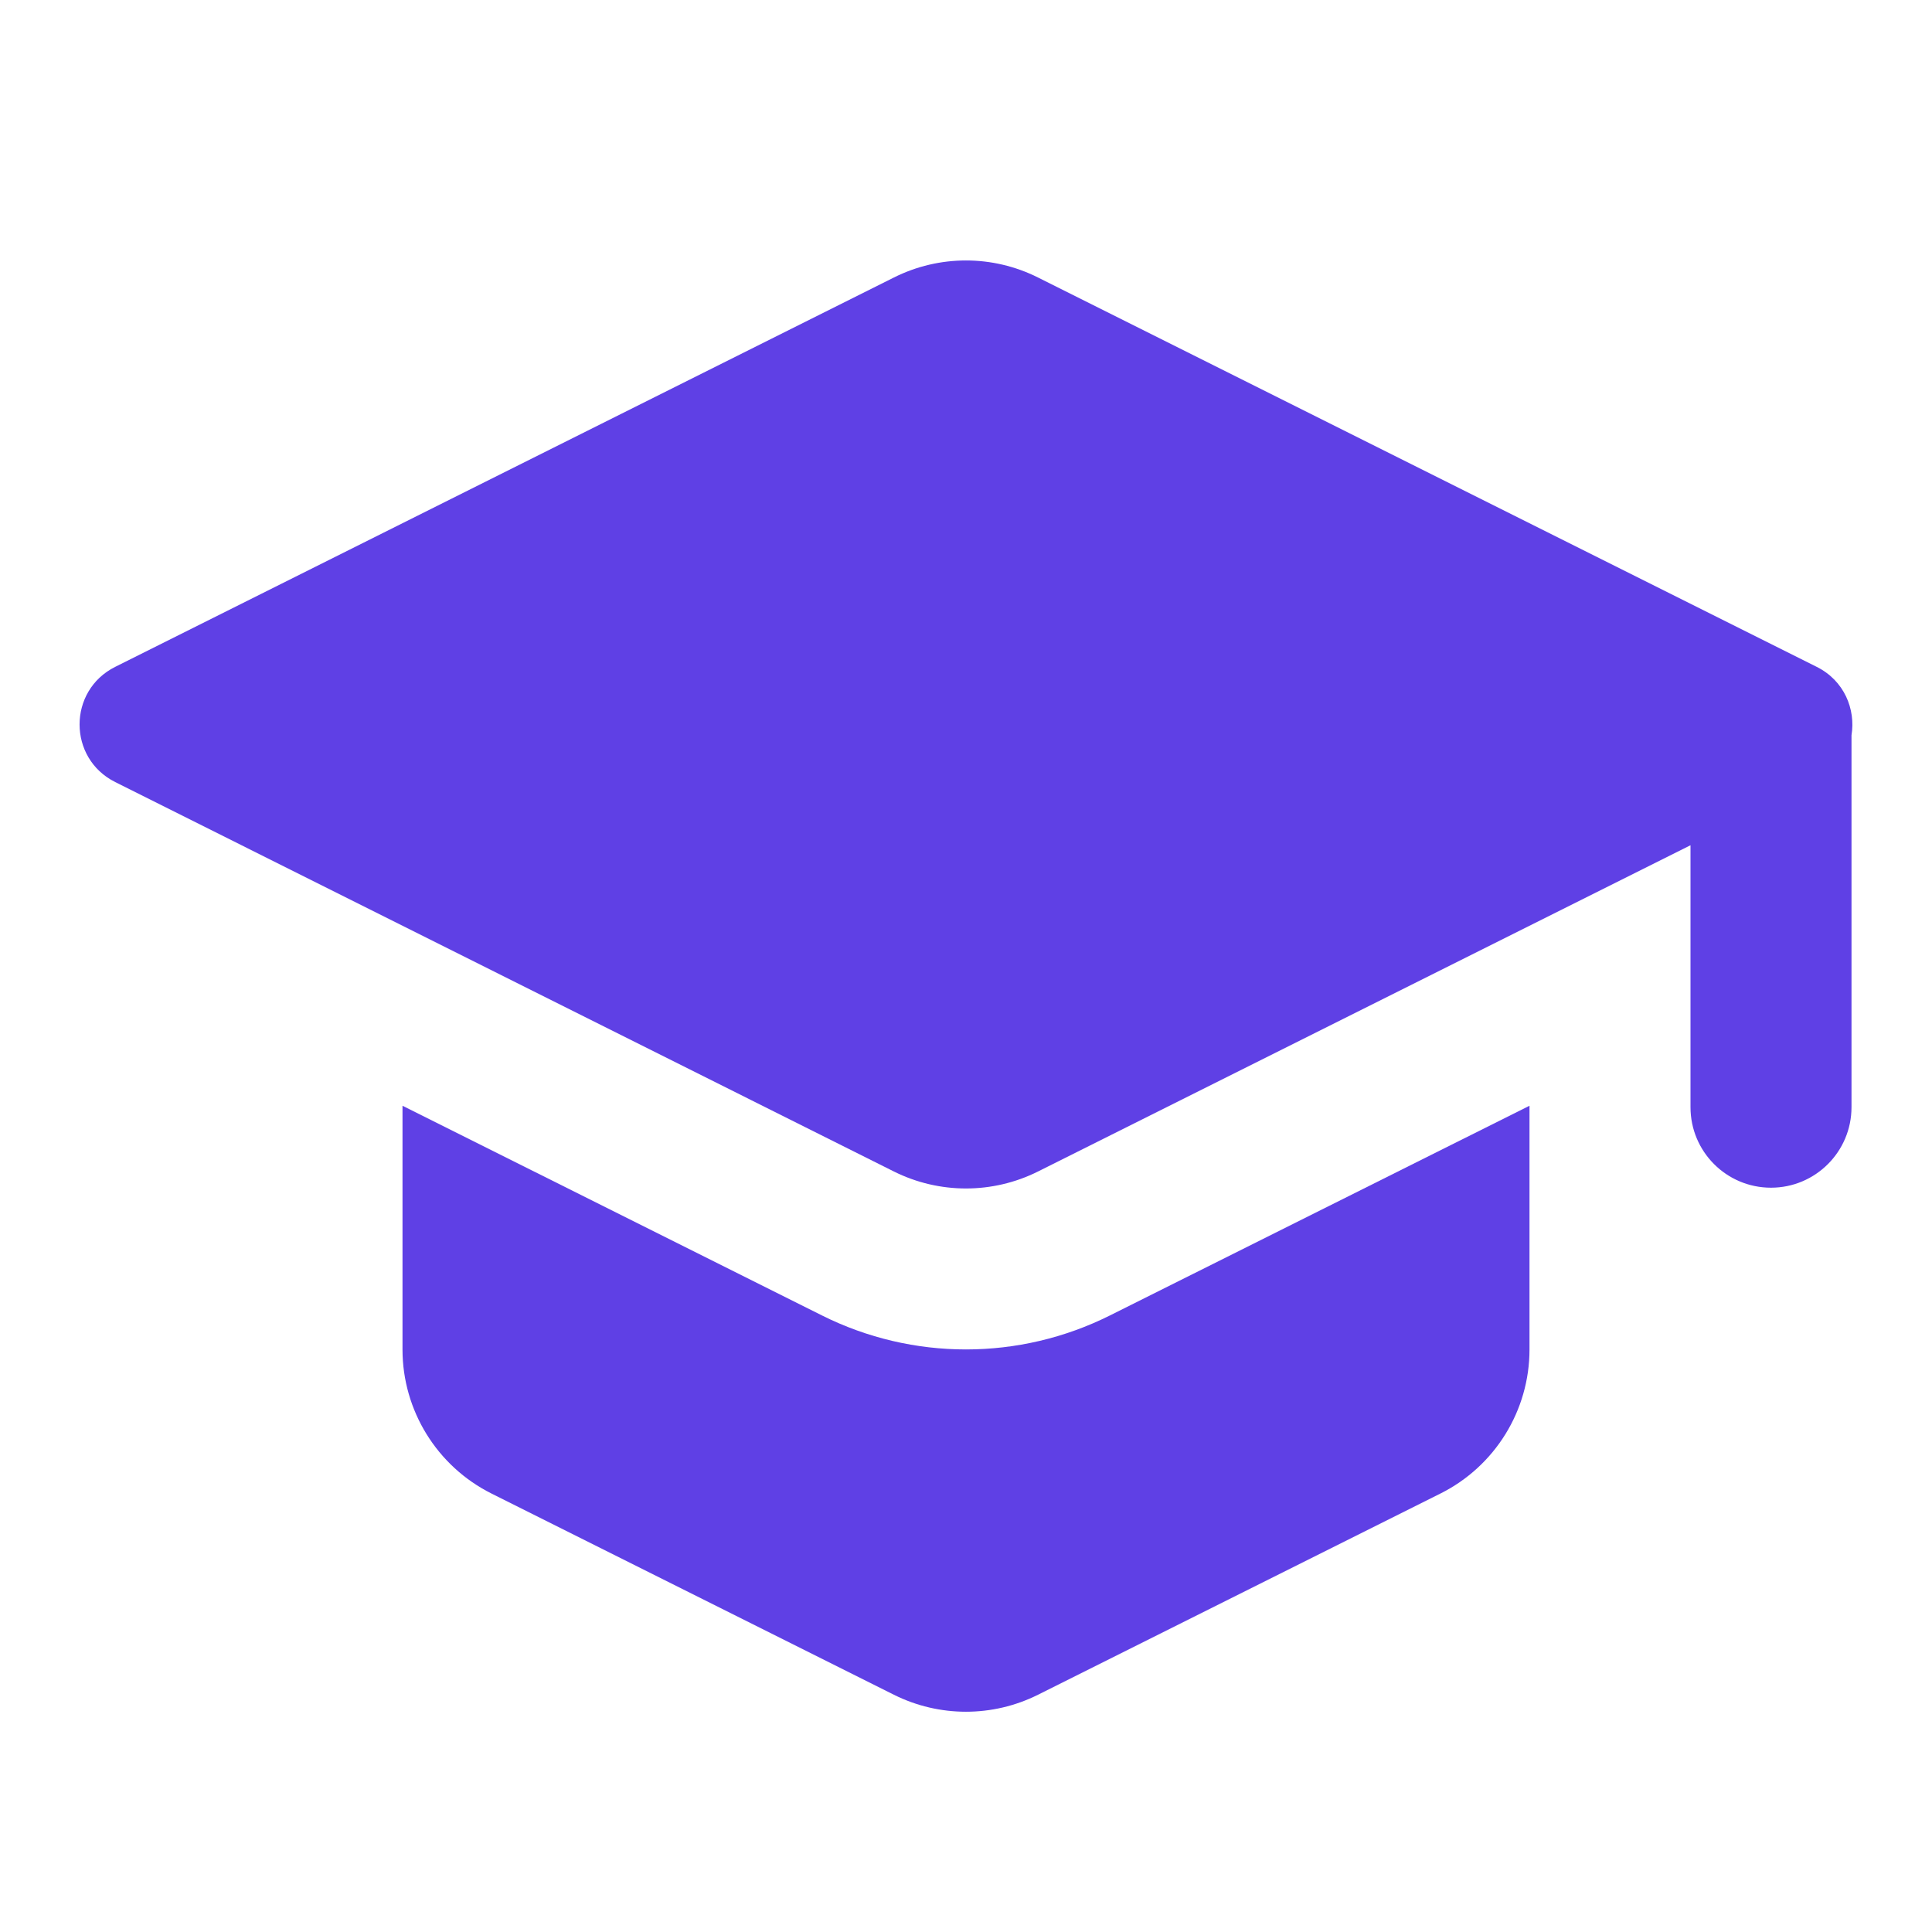 <?xml version="1.0" encoding="UTF-8"?> <svg xmlns="http://www.w3.org/2000/svg" width="24" height="24" viewBox="0 0 24 24" fill="none"> <path d="M22.568 8.284L12.894 3.447C12.331 3.165 11.668 3.165 11.105 3.447L1.431 8.284C0.841 8.579 0.841 9.42 1.431 9.715L11.105 14.553C11.668 14.834 12.331 14.834 12.894 14.553L21 10.5V13.754C21 14.306 21.447 14.754 22 14.754C22.552 14.754 23 14.306 23 13.754V9.134C23.053 8.809 22.91 8.455 22.568 8.284Z" fill="#5F40E5"></path> <path d="M5 16.764V13.736L10.211 16.341C11.337 16.904 12.662 16.904 13.788 16.341L19 13.736V16.764C19 17.521 18.572 18.214 17.894 18.553L12.894 21.053C12.331 21.334 11.668 21.334 11.105 21.053L6.105 18.553C5.428 18.214 5 17.521 5 16.764Z" fill="#5F40E5"></path> </svg> 